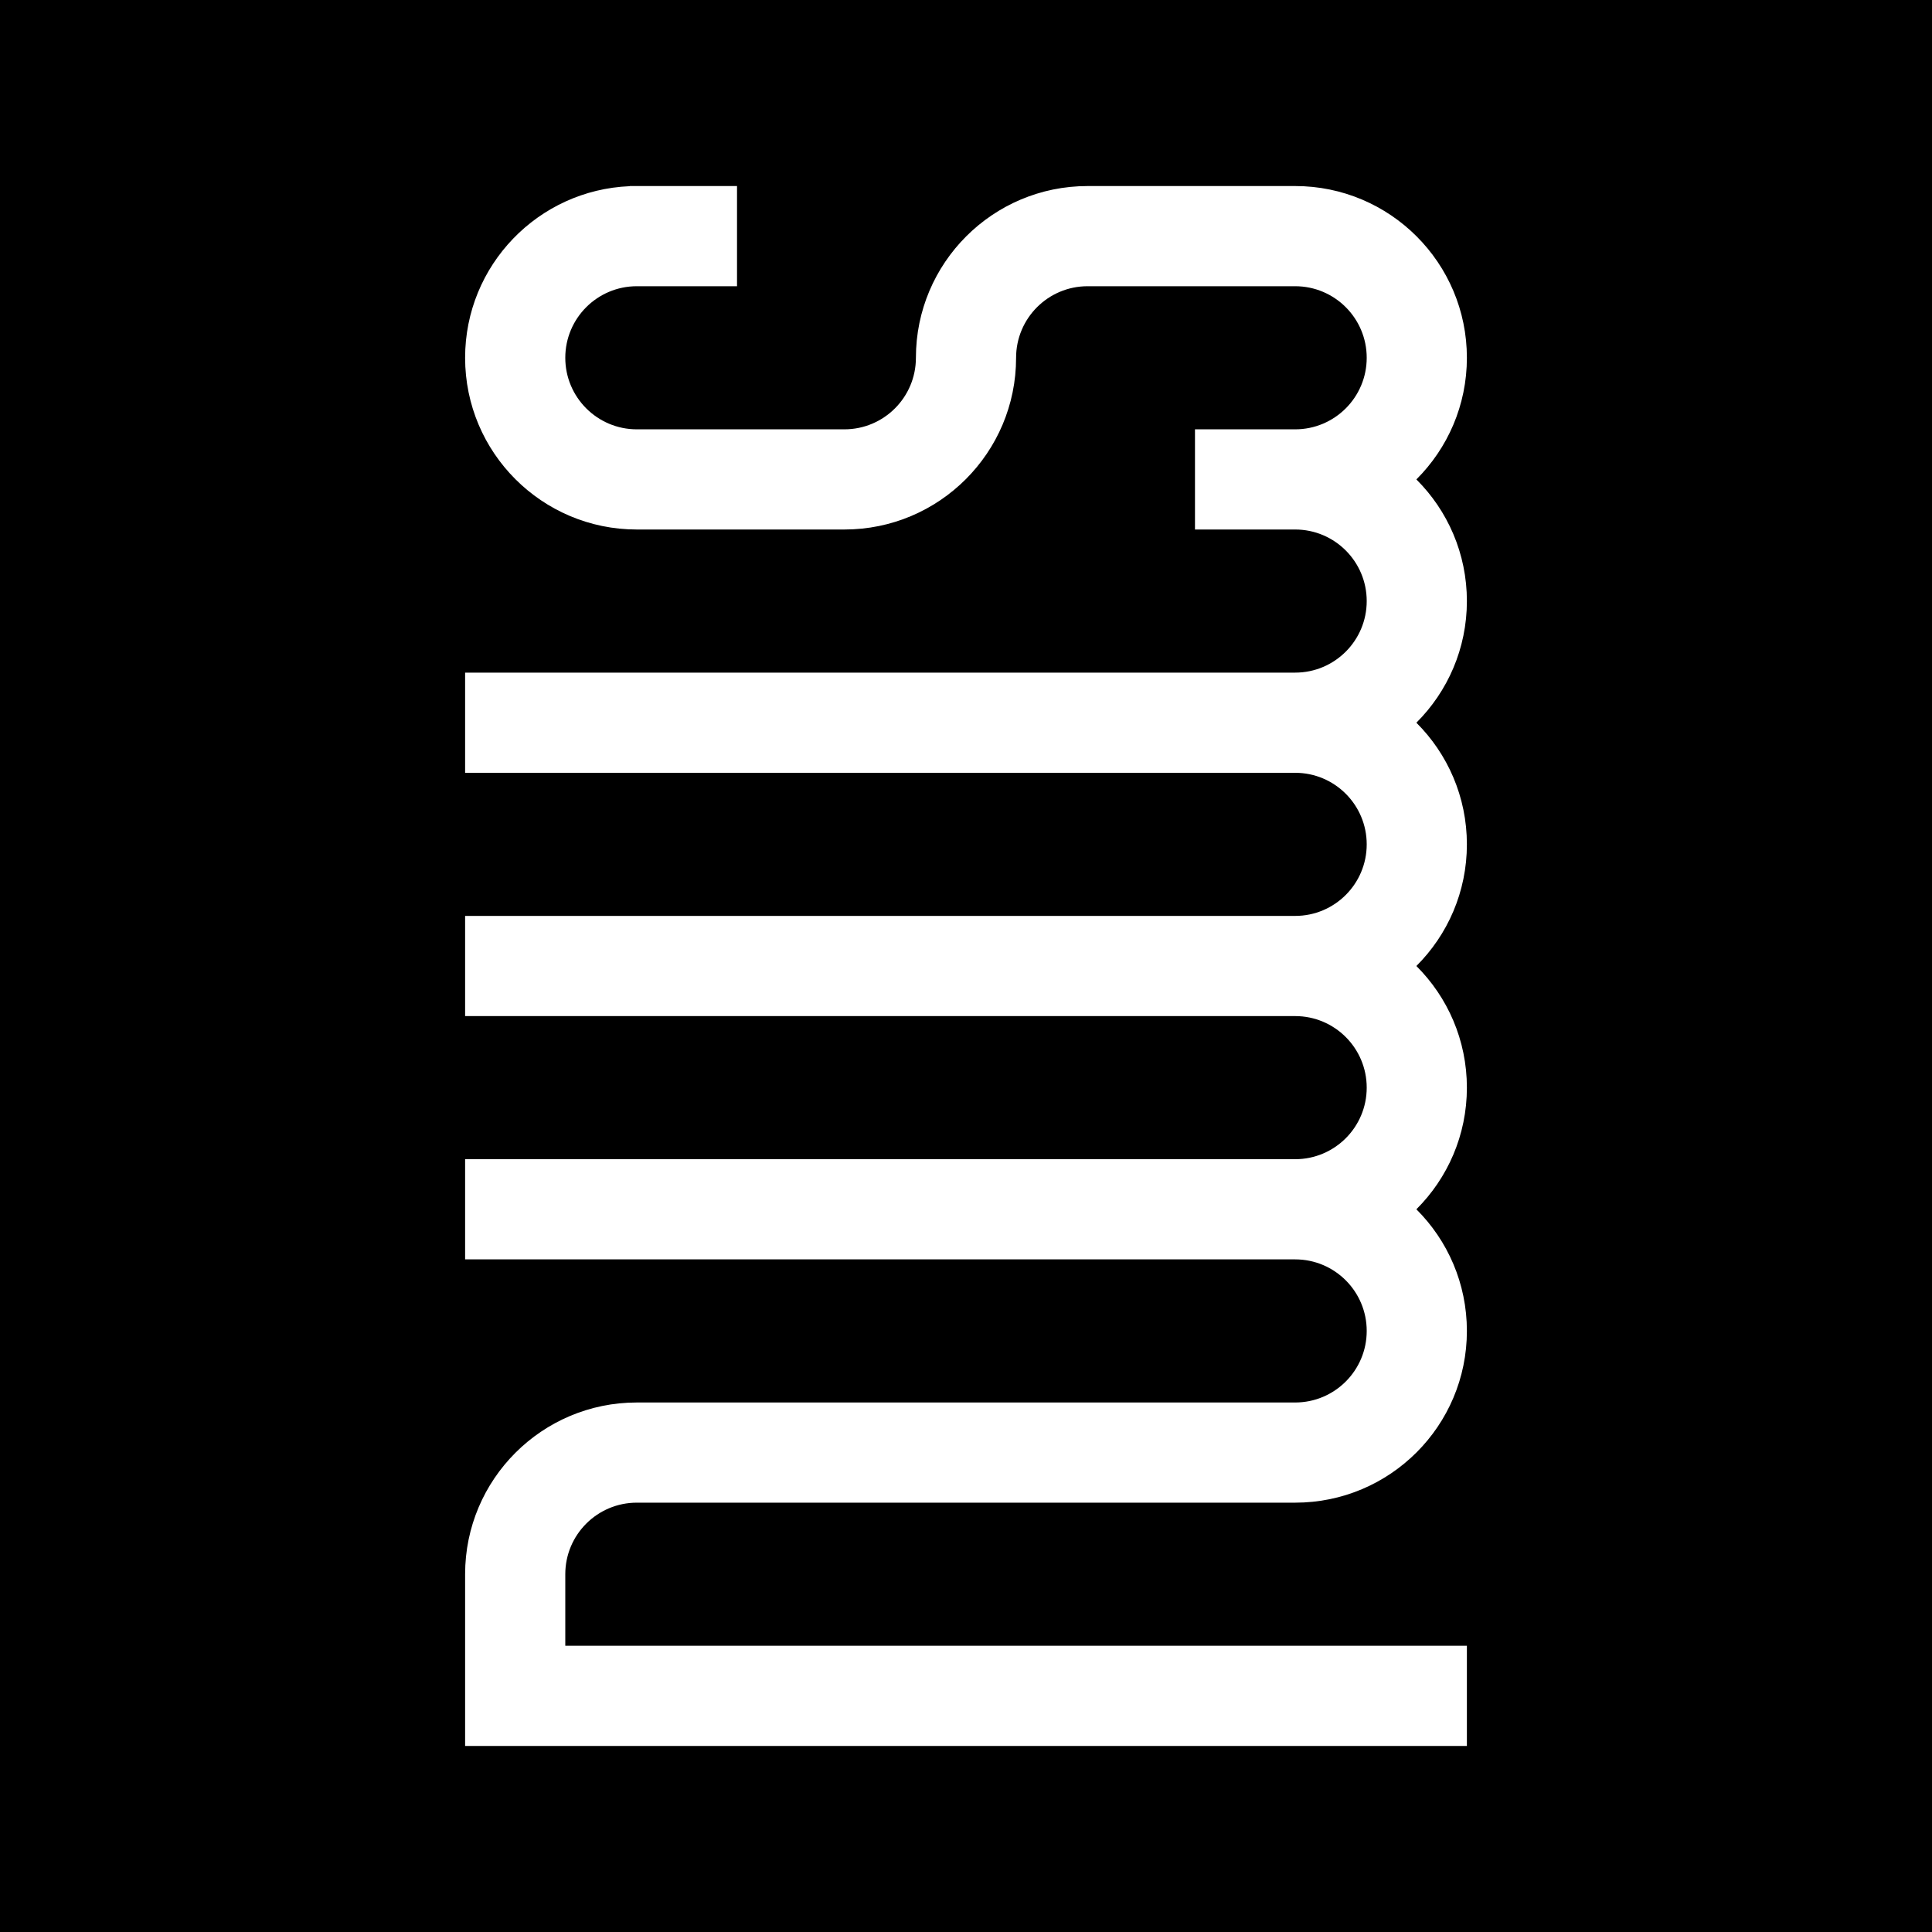<svg width="270" height="270" viewBox="0 0 270 270" fill="none" xmlns="http://www.w3.org/2000/svg">
<rect x="0" y="0" width="270" height="270" fill="#808080" stroke="none"/>
<rect width="270" height="270" transform="matrix(0 -1 1 0 0 270)" fill="black"/>
<path fill-rule="evenodd" clip-rule="evenodd" d="M65 244V230V220C65 206.745 75.745 196 89 196L181 196C186.523 196 191 191.523 191 186C191 180.477 186.523 176 181 176L65 176V162L181 162C186.523 162 191 157.523 191 152C191 146.477 186.523 142 181 142L65 142V128L181 128C186.523 128 191 123.523 191 118C191 112.477 186.523 108 181 108L65 108L65 94L181 94C186.523 94 191 89.523 191 84C191 78.477 186.523 74 181 74H167V60H180H181C186.523 60 191 55.523 191 50C191 44.477 186.523 40 181 40H159.176H152C146.477 40 142 44.477 142 50C142 63.255 131.255 74 118 74H89C75.745 74 65 63.255 65 50C65 37.08 75.209 26.545 88 26.02V26H89H103V40H89C83.477 40 79 44.477 79 50C79 55.523 83.477 60 89 60H110.824H118C123.523 60 128 55.523 128 50C128 36.745 138.745 26 152 26H181C194.255 26 205 36.745 205 50C205 56.642 202.302 62.654 197.941 67C202.302 71.345 205 77.358 205 84C205 90.642 202.302 96.655 197.941 101C202.302 105.345 205 111.358 205 118C205 124.642 202.302 130.655 197.941 135C202.302 139.345 205 145.358 205 152C205 158.642 202.302 164.655 197.941 169C202.302 173.345 205 179.358 205 186C205 199.255 194.255 210 181 210L89 210C83.477 210 79 214.477 79 220V230L205 230V244L65 244Z" fill="white"/>
</svg>
